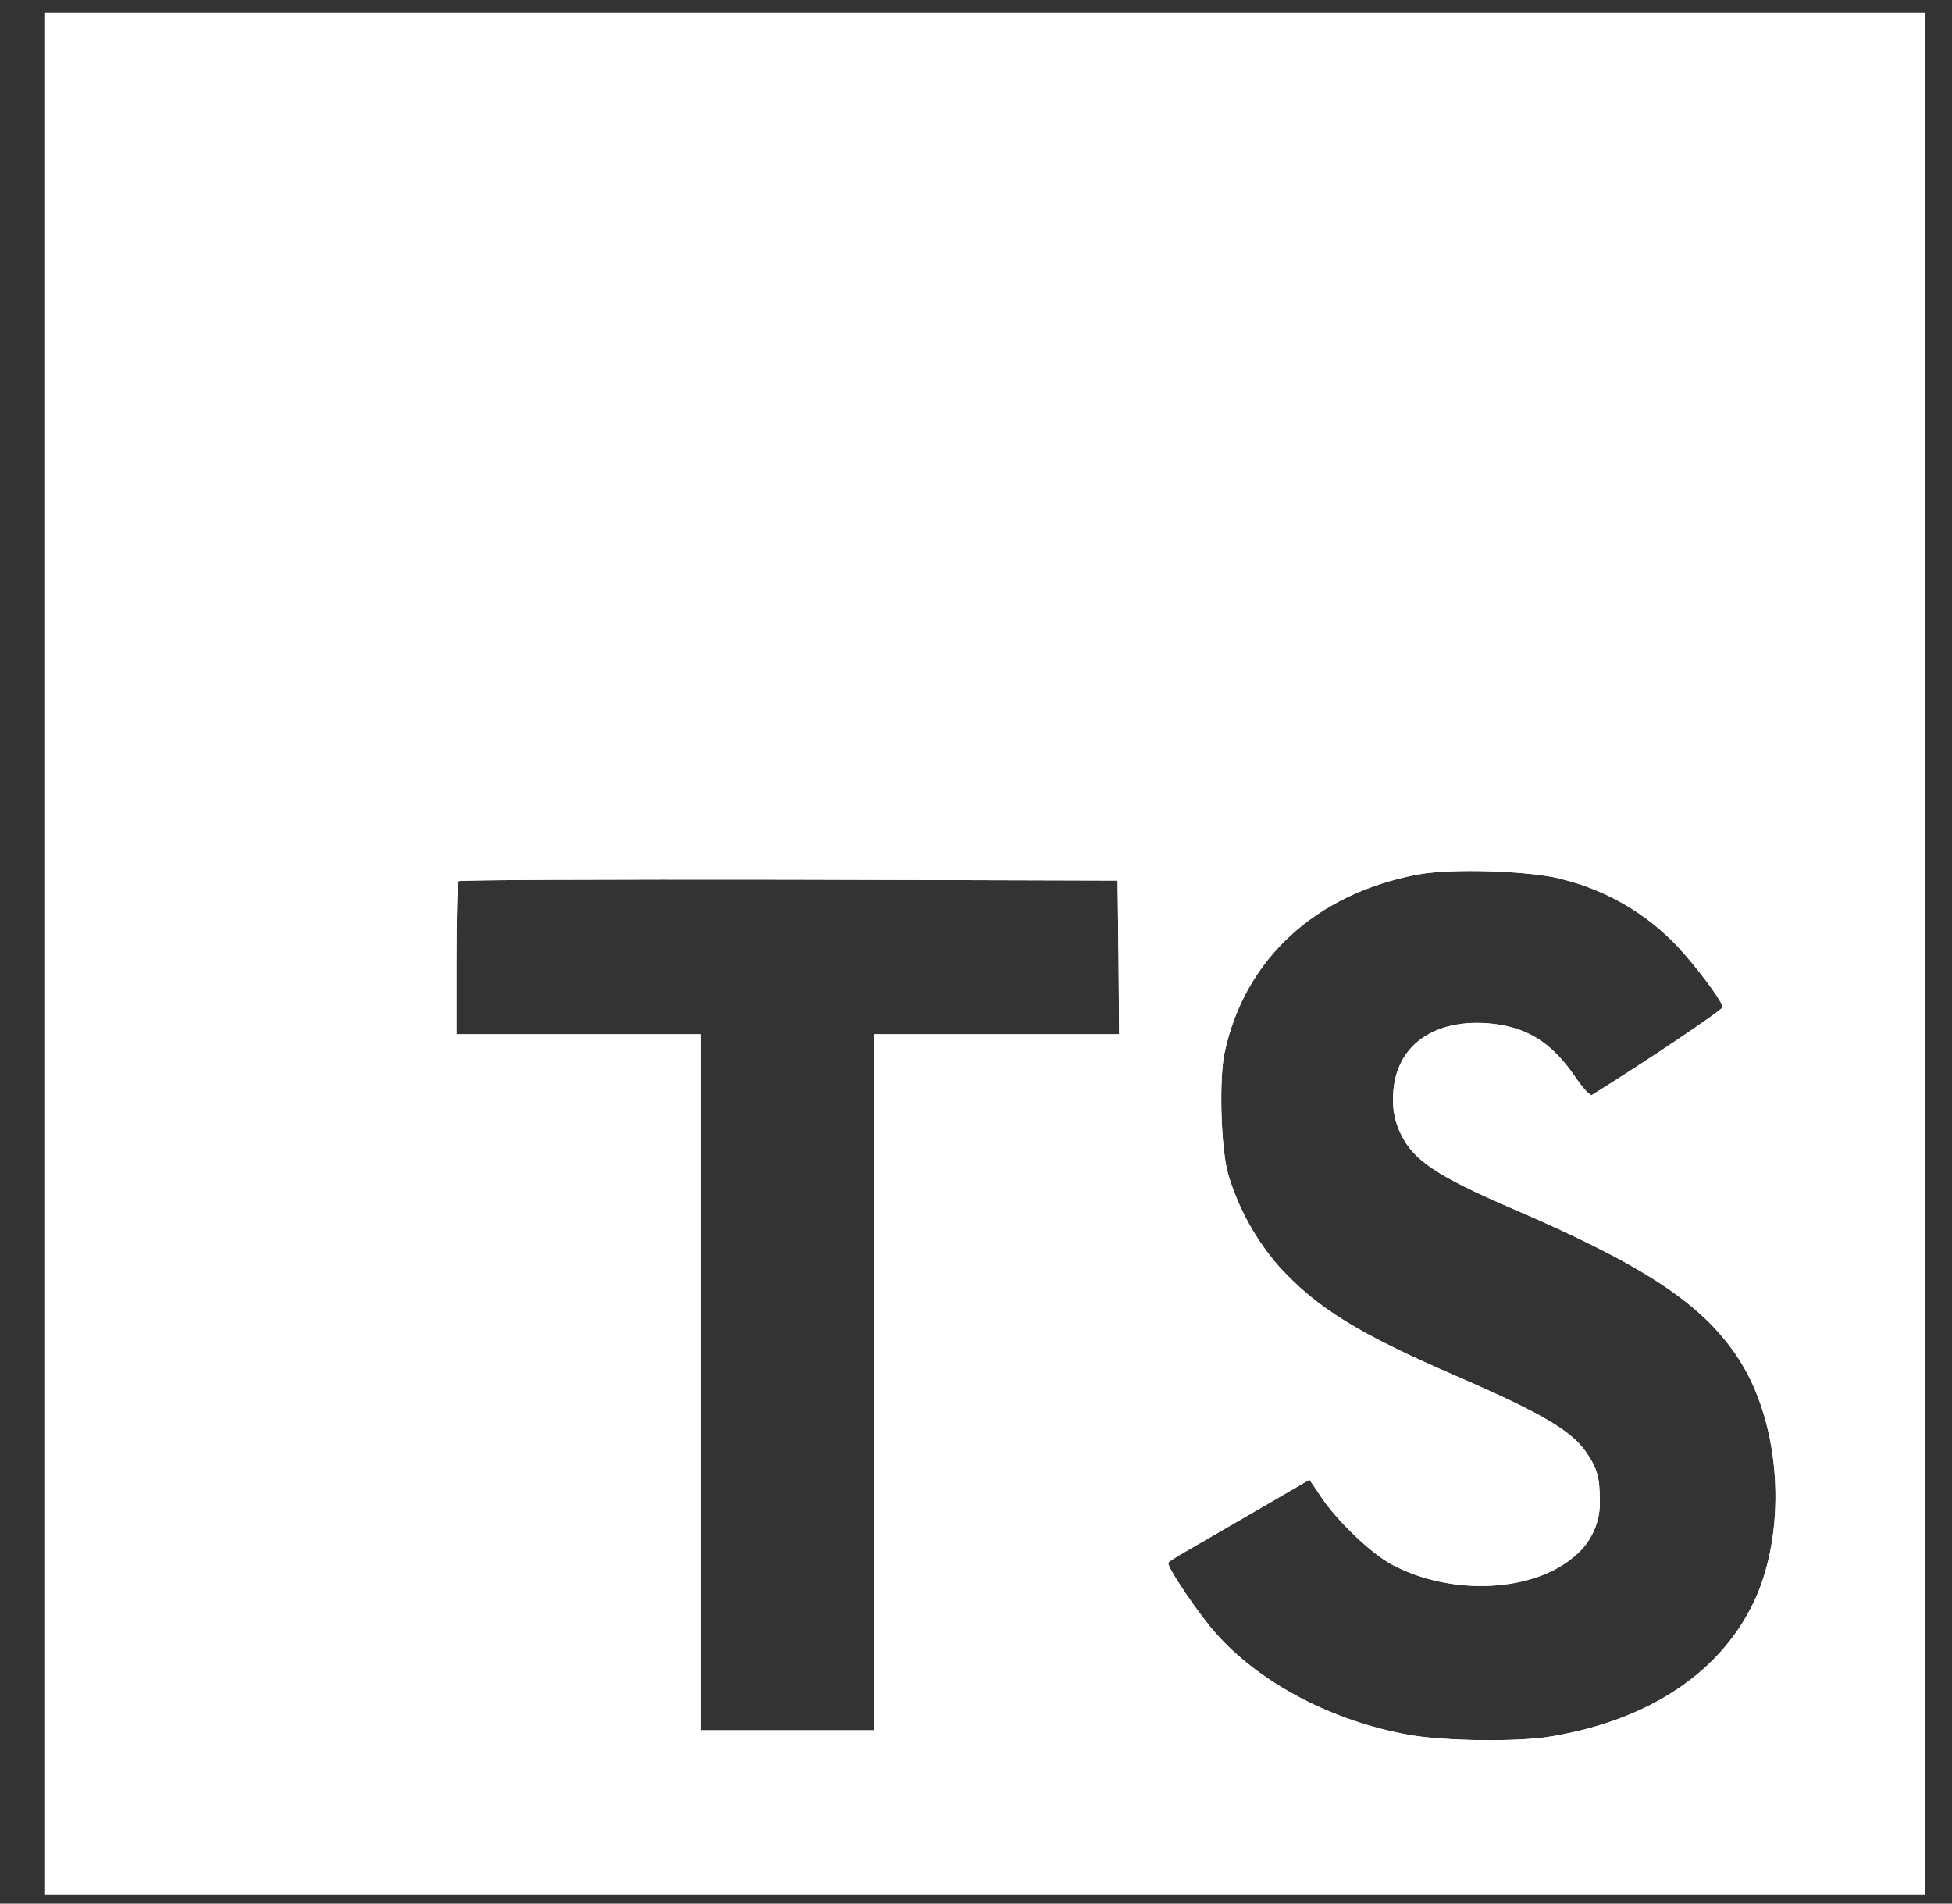 <svg width="40" height="39" viewBox="0 0 40 39" fill="none" xmlns="http://www.w3.org/2000/svg">
<rect x="0" y="0" width="40" height="39" fill="#333333" stroke="none"/>
<g id="TypeScript">
<path d="M0.91 19.539V38.809H39.45V0.27H0.91V19.539ZM31.966 18.003C32.889 18.22 33.729 18.704 34.38 19.395C34.732 19.771 35.258 20.461 35.303 20.631C35.315 20.681 33.641 21.804 32.624 22.431C32.587 22.456 32.437 22.3 32.273 22.054C31.778 21.333 31.256 21.02 30.46 20.963C29.293 20.887 28.54 21.497 28.547 22.519C28.54 22.769 28.596 23.017 28.709 23.24C28.967 23.774 29.45 24.093 30.942 24.74C33.702 25.925 34.881 26.709 35.615 27.819C36.436 29.061 36.618 31.043 36.066 32.523C35.452 34.123 33.934 35.214 31.801 35.572C31.142 35.691 29.574 35.672 28.864 35.54C27.316 35.265 25.848 34.499 24.944 33.495C24.587 33.106 23.896 32.084 23.941 32.015C23.96 31.99 24.117 31.89 24.293 31.789L25.724 30.96L26.834 30.315L27.066 30.659C27.393 31.154 28.101 31.832 28.528 32.057C29.758 32.71 31.445 32.616 32.28 31.87C32.618 31.588 32.807 31.154 32.782 30.716C32.782 30.27 32.726 30.07 32.493 29.737C32.192 29.31 31.584 28.947 29.846 28.194C27.858 27.334 26.998 26.808 26.221 25.961C25.732 25.404 25.37 24.747 25.161 24.035C25.017 23.49 24.979 22.122 25.092 21.576C25.501 19.65 26.956 18.314 29.044 17.919C29.722 17.788 31.302 17.838 31.967 18.001L31.966 18.003ZM22.921 19.615L22.933 21.189H17.914V35.448H14.364V21.189H9.353V19.647C9.353 18.787 9.372 18.073 9.396 18.053C9.415 18.028 12.463 18.016 16.165 18.022L22.902 18.041L22.921 19.615Z" fill="white"/>
<path d="M0.91 19.539V38.809H39.45V0.27H0.91V19.539ZM31.966 18.003C32.889 18.22 33.729 18.704 34.38 19.395C34.732 19.771 35.258 20.461 35.303 20.631C35.315 20.681 33.641 21.804 32.624 22.431C32.587 22.456 32.437 22.3 32.273 22.054C31.778 21.333 31.256 21.02 30.46 20.963C29.293 20.887 28.54 21.497 28.547 22.519C28.54 22.769 28.596 23.017 28.709 23.24C28.967 23.774 29.45 24.093 30.942 24.74C33.702 25.925 34.881 26.709 35.615 27.819C36.436 29.061 36.618 31.043 36.066 32.523C35.452 34.123 33.934 35.214 31.801 35.572C31.142 35.691 29.574 35.672 28.864 35.54C27.316 35.265 25.848 34.499 24.944 33.495C24.587 33.106 23.896 32.084 23.941 32.015C23.96 31.99 24.117 31.89 24.293 31.789L25.724 30.96L26.834 30.315L27.066 30.659C27.393 31.154 28.101 31.832 28.528 32.057C29.758 32.71 31.445 32.616 32.28 31.87C32.618 31.588 32.807 31.154 32.782 30.716C32.782 30.27 32.726 30.07 32.493 29.737C32.192 29.31 31.584 28.947 29.846 28.194C27.858 27.334 26.998 26.808 26.221 25.961C25.732 25.404 25.37 24.747 25.161 24.035C25.017 23.49 24.979 22.122 25.092 21.576C25.501 19.65 26.956 18.314 29.044 17.919C29.722 17.788 31.302 17.838 31.967 18.001L31.966 18.003ZM22.921 19.615L22.933 21.189H17.914V35.448H14.364V21.189H9.353V19.647C9.353 18.787 9.372 18.073 9.396 18.053C9.415 18.028 12.463 18.016 16.165 18.022L22.902 18.041L22.921 19.615Z" fill="white"/>
</g>
</svg>
